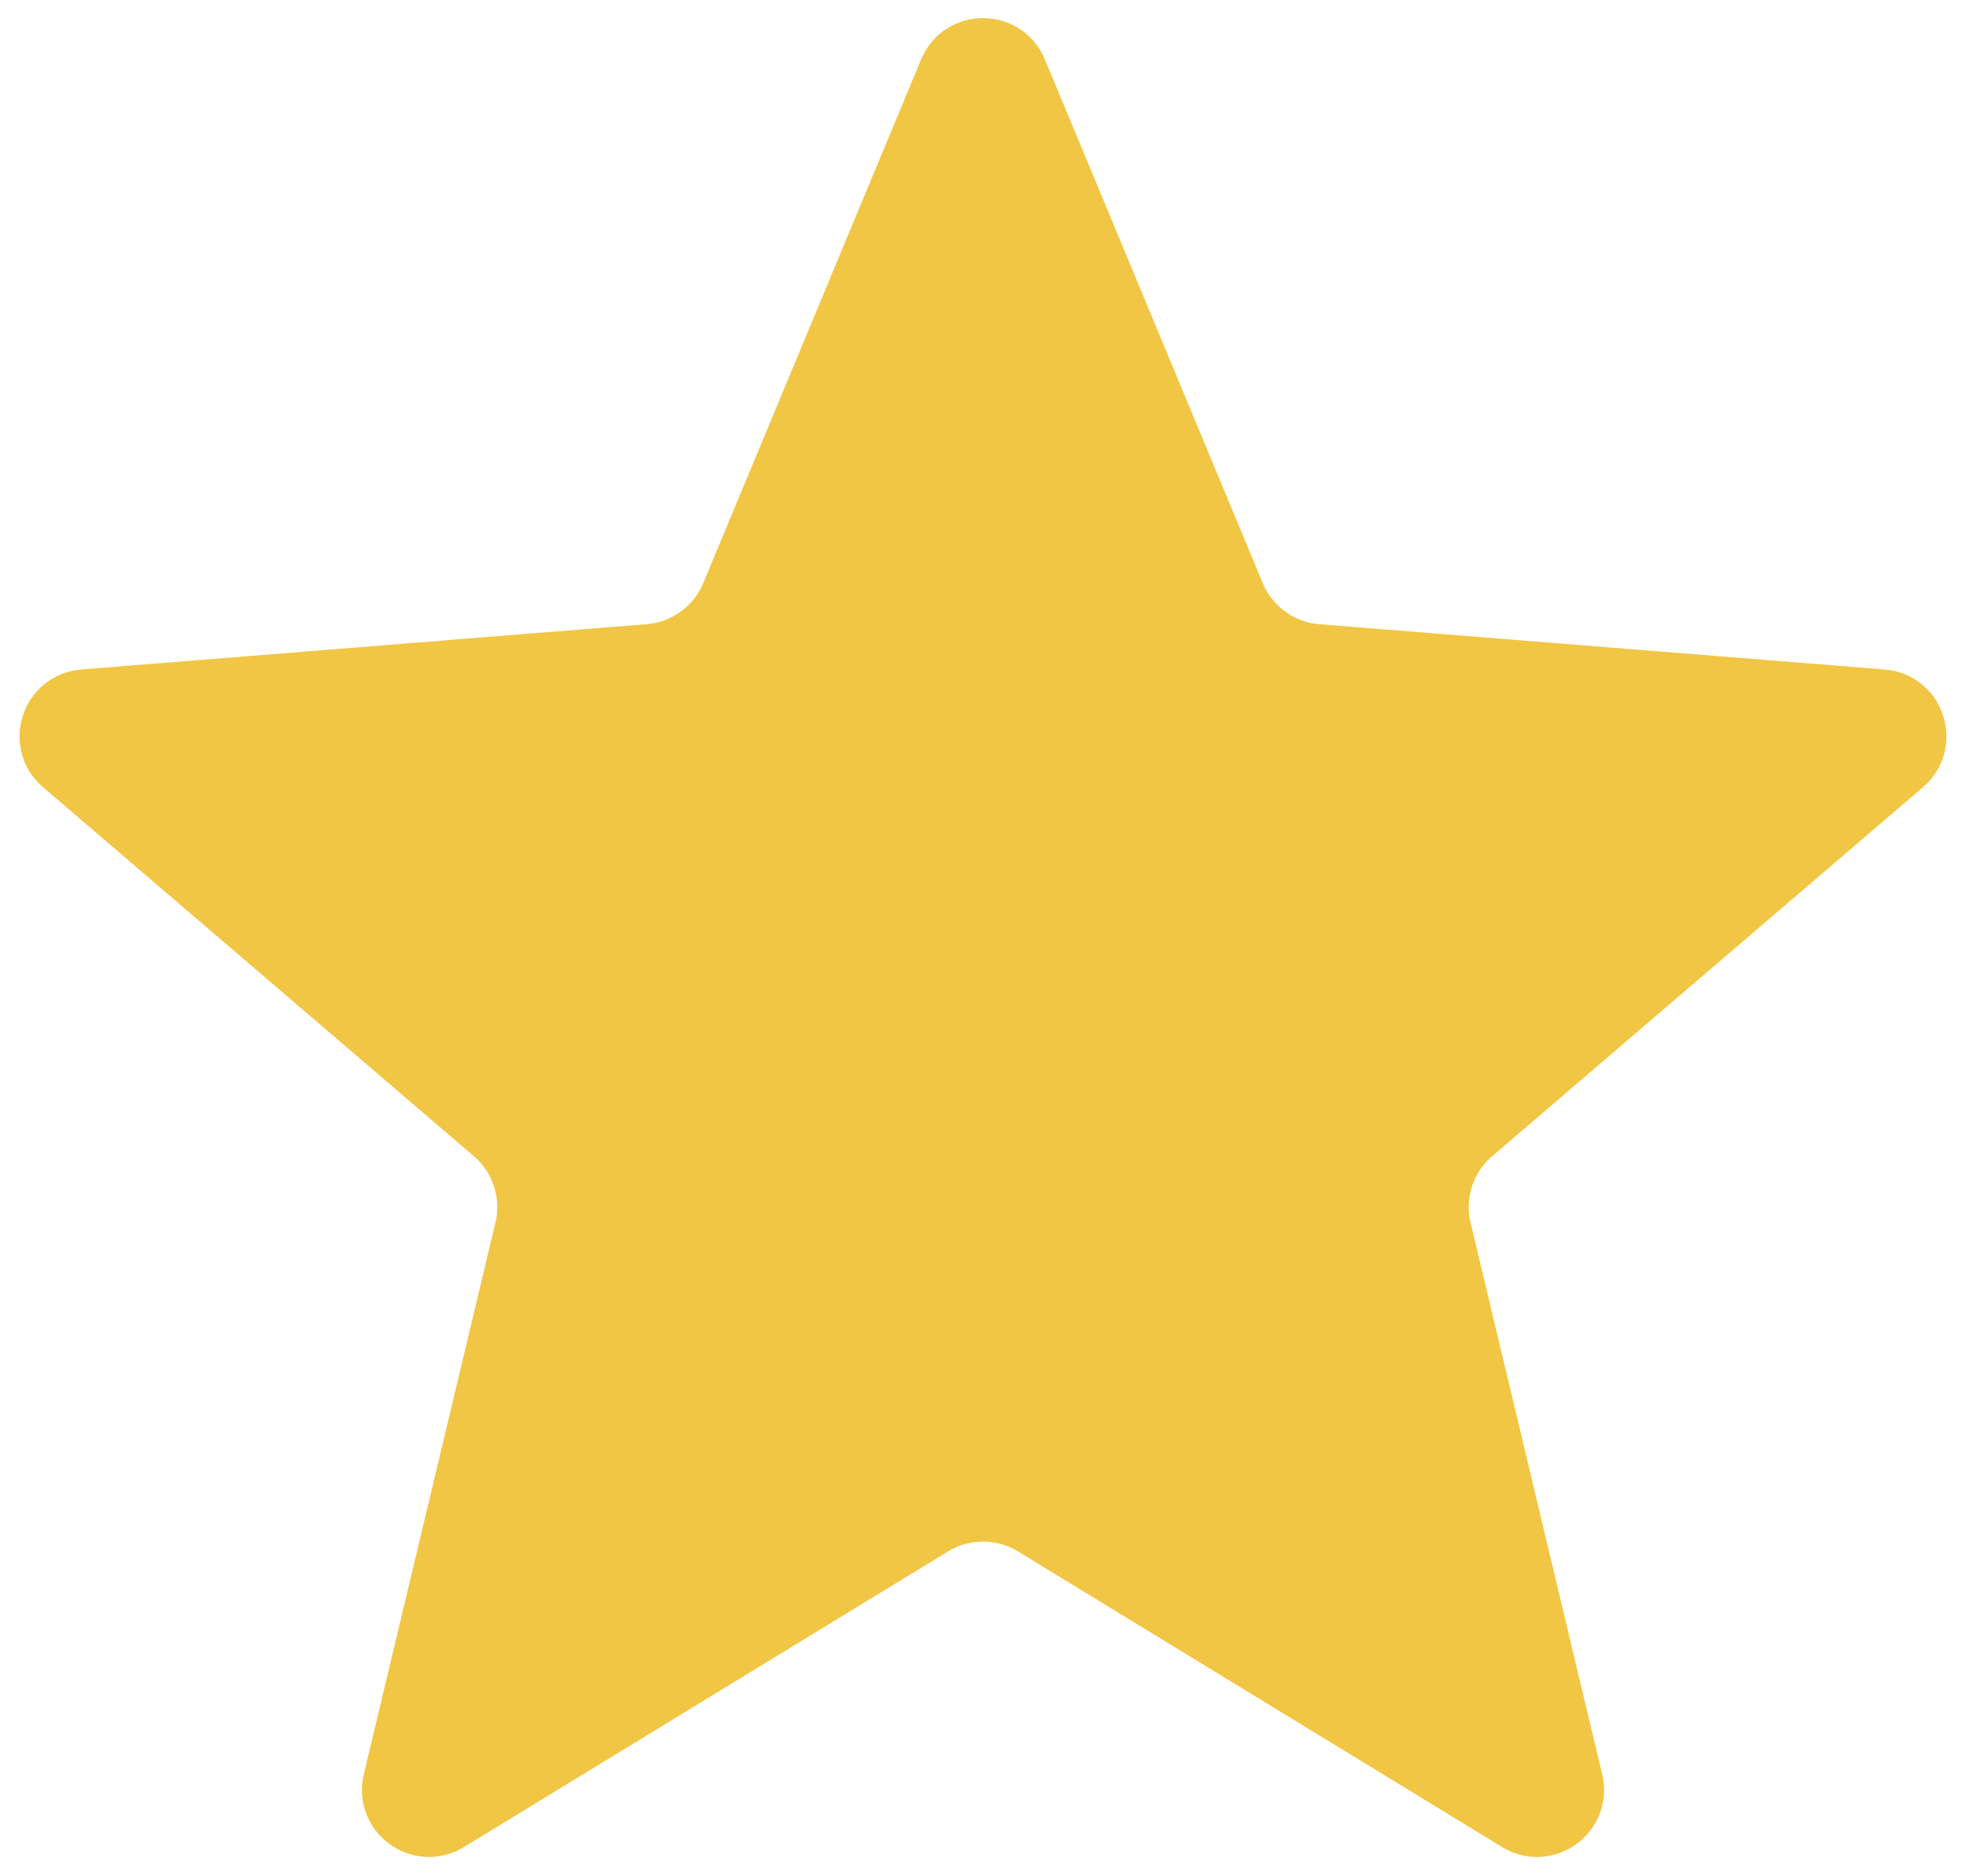 <svg width="88" height="84" viewBox="0 0 88 84" fill="none" xmlns="http://www.w3.org/2000/svg">
<path d="M42.615 3.236C43.127 2.004 44.873 2.004 45.385 3.236L55.136 26.681C55.785 28.239 57.25 29.304 58.932 29.439L84.243 31.468C85.573 31.575 86.112 33.234 85.099 34.102L65.815 50.622C64.533 51.719 63.973 53.442 64.365 55.083L70.257 79.783C70.566 81.081 69.154 82.106 68.016 81.411L46.346 68.175C44.906 67.296 43.094 67.295 41.654 68.175L19.984 81.411C18.846 82.106 17.434 81.081 17.743 79.783L23.635 55.083C24.027 53.442 23.467 51.719 22.185 50.622L2.901 34.102C1.888 33.234 2.427 31.575 3.757 31.468L29.068 29.439C30.75 29.304 32.215 28.239 32.864 26.681L42.615 3.236Z" fill="#F1C644" stroke="#F1C644" stroke-width="3"/>
</svg>
